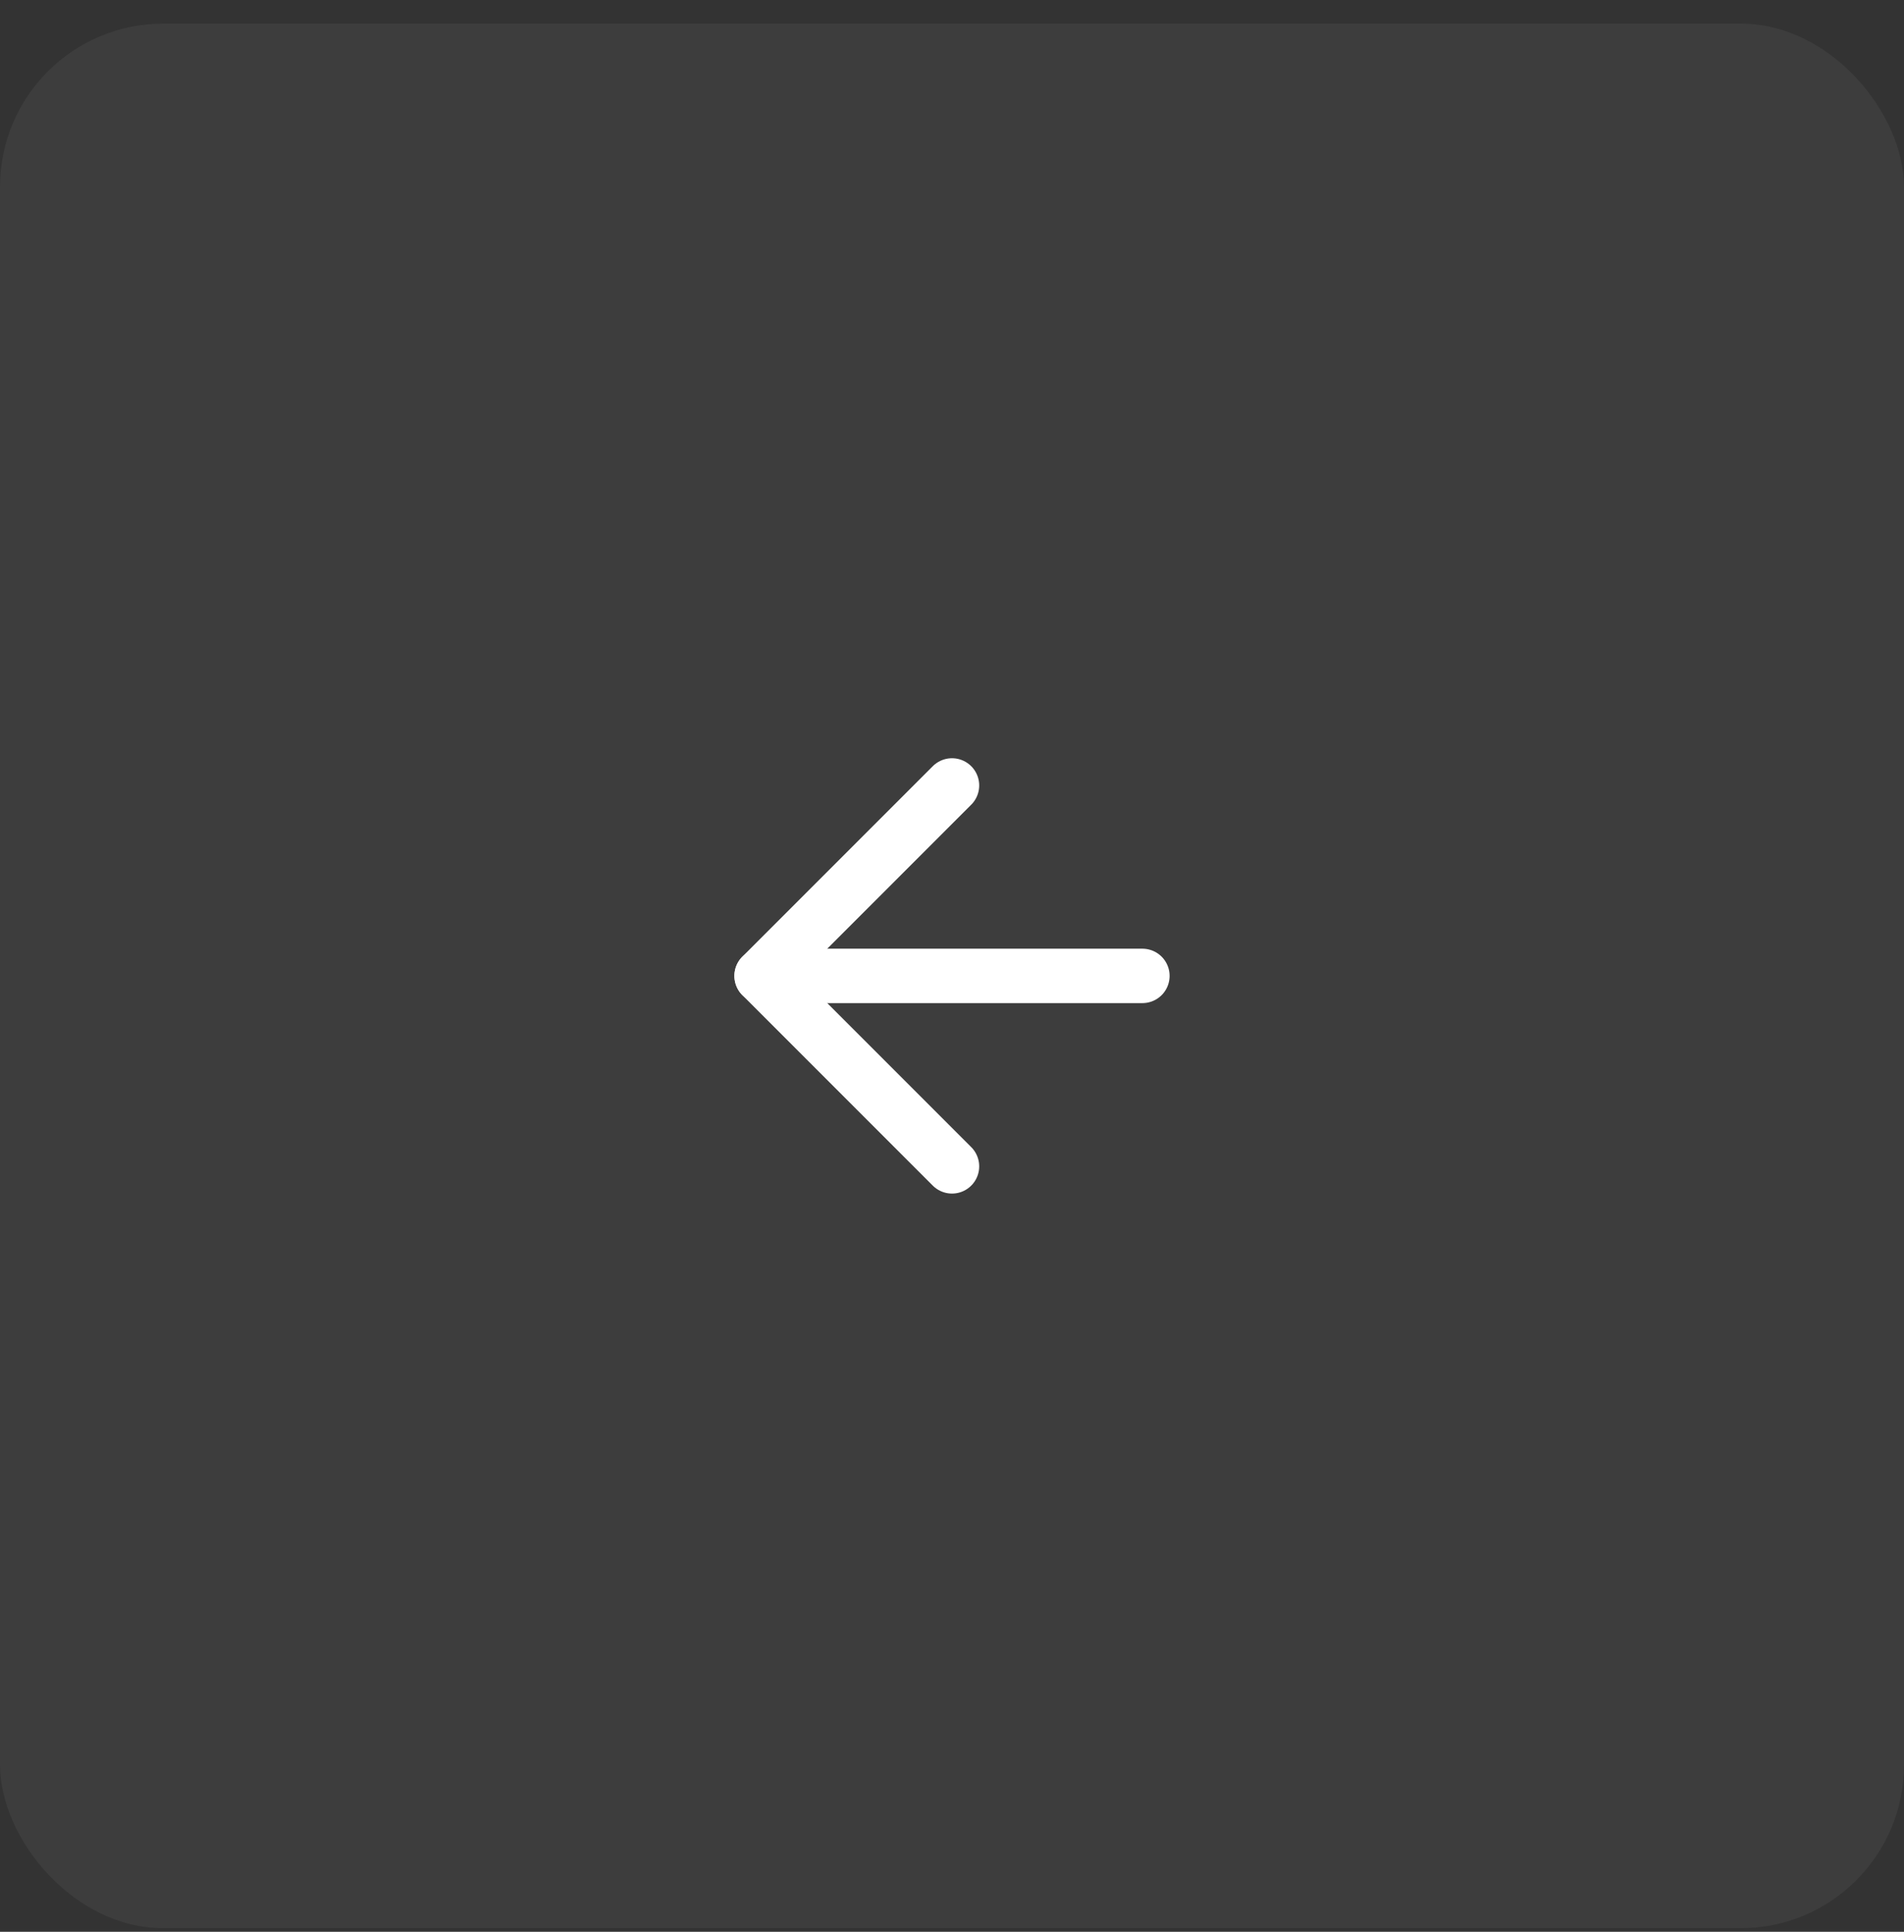 <svg width="70" height="71" viewBox="0 0 70 71" fill="none" xmlns="http://www.w3.org/2000/svg">
<rect x="0" y="0" width="70" height="71" fill="#333333" stroke="none"/>
<rect y="0.868" width="70" height="70" rx="6" fill="white" fill-opacity="0.05"/>
<path d="M42 35.868H28" stroke="white" stroke-width="2" stroke-linecap="round" stroke-linejoin="round"/>
<path d="M35 42.868L28 35.868L35 28.868" stroke="white" stroke-width="2" stroke-linecap="round" stroke-linejoin="round"/>
</svg>
